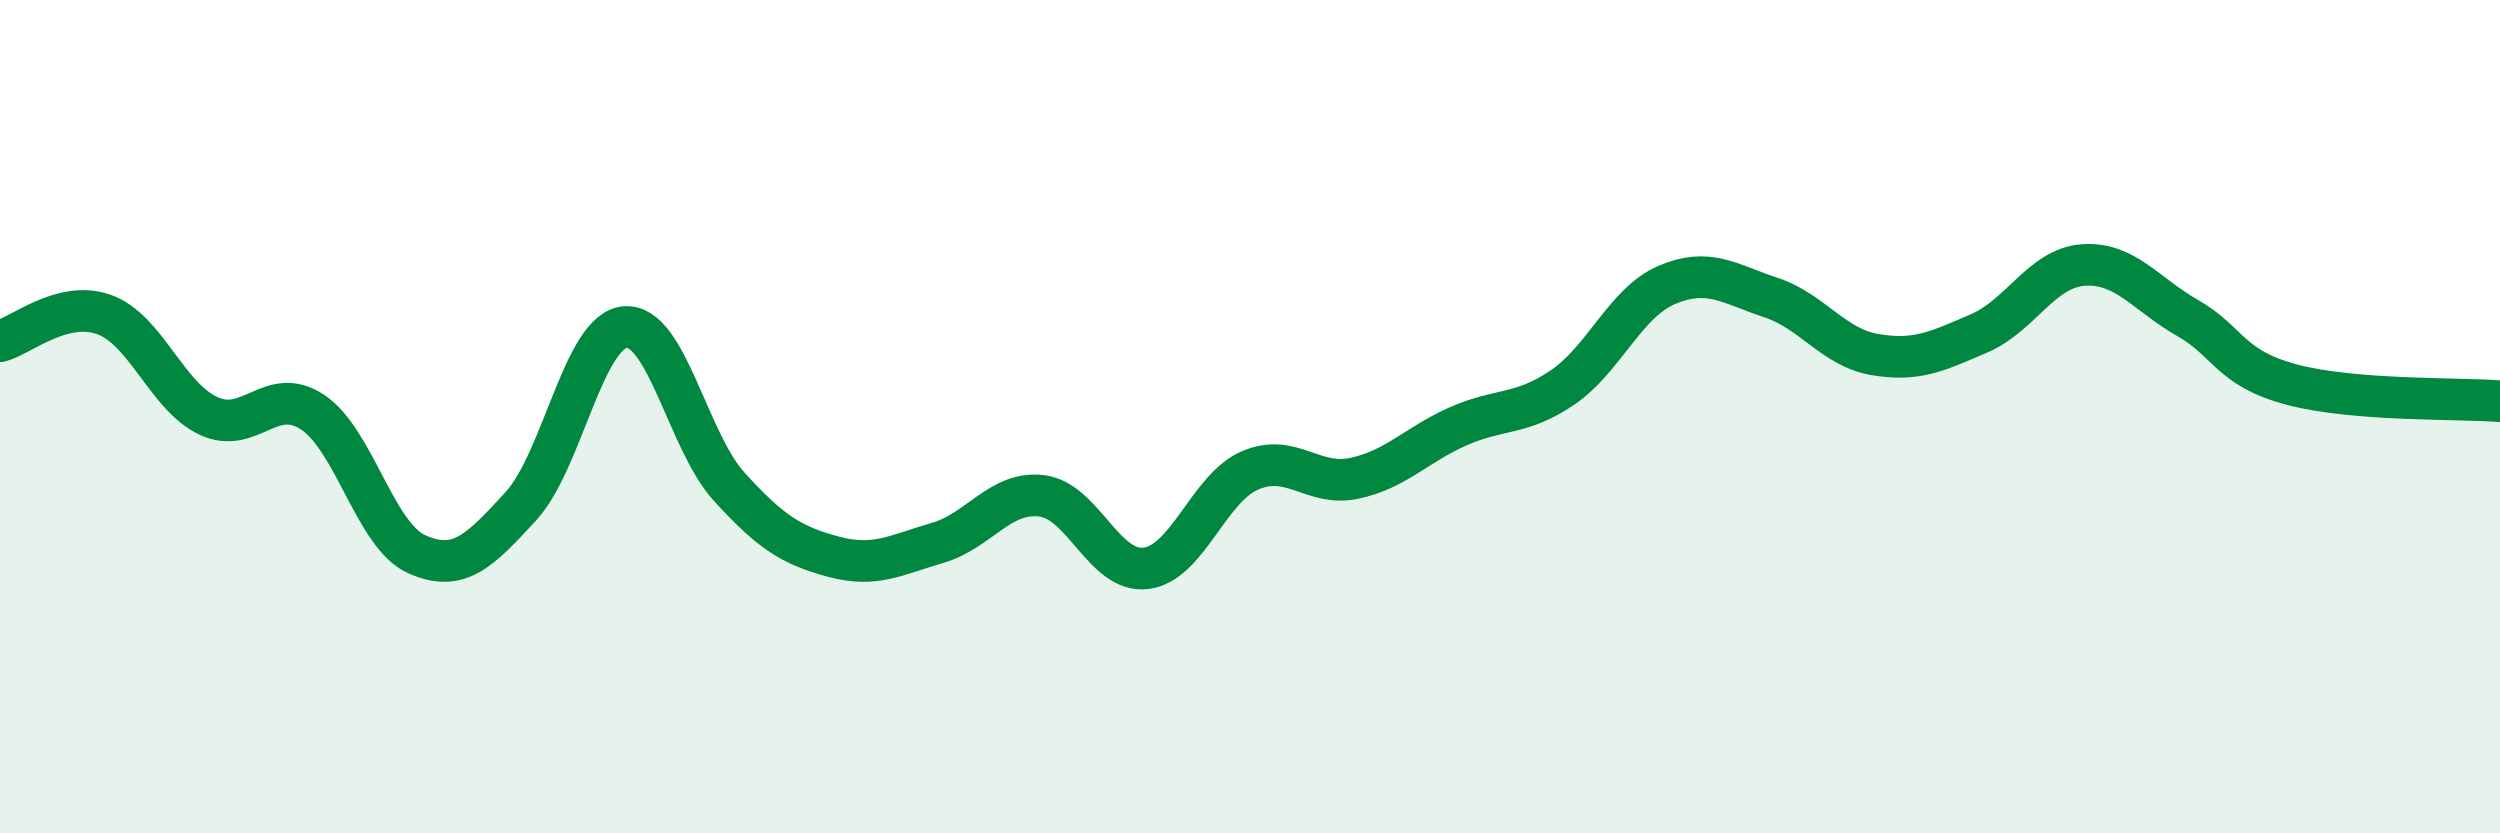 
    <svg width="60" height="20" viewBox="0 0 60 20" xmlns="http://www.w3.org/2000/svg">
      <path
        d="M 0,8.19 C 0.5,8.06 1.5,7.19 2.5,7.55 C 3.5,7.91 4,9.51 5,9.98 C 6,10.45 6.5,9.23 7.5,9.89 C 8.5,10.55 9,12.85 10,13.3 C 11,13.75 11.5,13.24 12.5,12.15 C 13.5,11.06 14,7.94 15,7.85 C 16,7.76 16.5,10.58 17.5,11.68 C 18.5,12.78 19,13.09 20,13.36 C 21,13.63 21.5,13.32 22.5,13.03 C 23.5,12.74 24,11.78 25,11.9 C 26,12.02 26.5,13.76 27.5,13.64 C 28.5,13.52 29,11.72 30,11.29 C 31,10.86 31.5,11.69 32.5,11.48 C 33.5,11.27 34,10.67 35,10.23 C 36,9.79 36.5,9.98 37.5,9.3 C 38.5,8.62 39,7.27 40,6.84 C 41,6.41 41.5,6.81 42.5,7.14 C 43.5,7.47 44,8.34 45,8.51 C 46,8.68 46.5,8.43 47.5,8 C 48.5,7.57 49,6.43 50,6.36 C 51,6.29 51.5,7.06 52.5,7.63 C 53.5,8.2 53.5,8.83 55,9.23 C 56.5,9.63 59,9.55 60,9.63L60 20L0 20Z"
        fill="#008740"
        opacity="0.1"
        stroke-linecap="round"
        stroke-linejoin="round"
      />
      <path
        d="M 0,8.19 C 0.5,8.06 1.5,7.19 2.5,7.55 C 3.5,7.91 4,9.51 5,9.98 C 6,10.45 6.5,9.23 7.5,9.89 C 8.5,10.55 9,12.85 10,13.3 C 11,13.75 11.5,13.24 12.5,12.15 C 13.5,11.06 14,7.94 15,7.85 C 16,7.76 16.5,10.58 17.5,11.68 C 18.5,12.78 19,13.09 20,13.36 C 21,13.63 21.5,13.32 22.5,13.03 C 23.5,12.74 24,11.78 25,11.9 C 26,12.02 26.5,13.76 27.5,13.64 C 28.5,13.52 29,11.72 30,11.29 C 31,10.86 31.5,11.69 32.5,11.48 C 33.5,11.27 34,10.67 35,10.23 C 36,9.79 36.5,9.98 37.5,9.3 C 38.5,8.62 39,7.27 40,6.84 C 41,6.41 41.5,6.81 42.5,7.14 C 43.5,7.47 44,8.34 45,8.51 C 46,8.68 46.5,8.43 47.5,8 C 48.5,7.57 49,6.43 50,6.36 C 51,6.29 51.5,7.06 52.5,7.63 C 53.5,8.2 53.5,8.83 55,9.23 C 56.5,9.63 59,9.55 60,9.63"
        stroke="#008740"
        stroke-width="1"
        fill="none"
        stroke-linecap="round"
        stroke-linejoin="round"
      />
    </svg>
  
